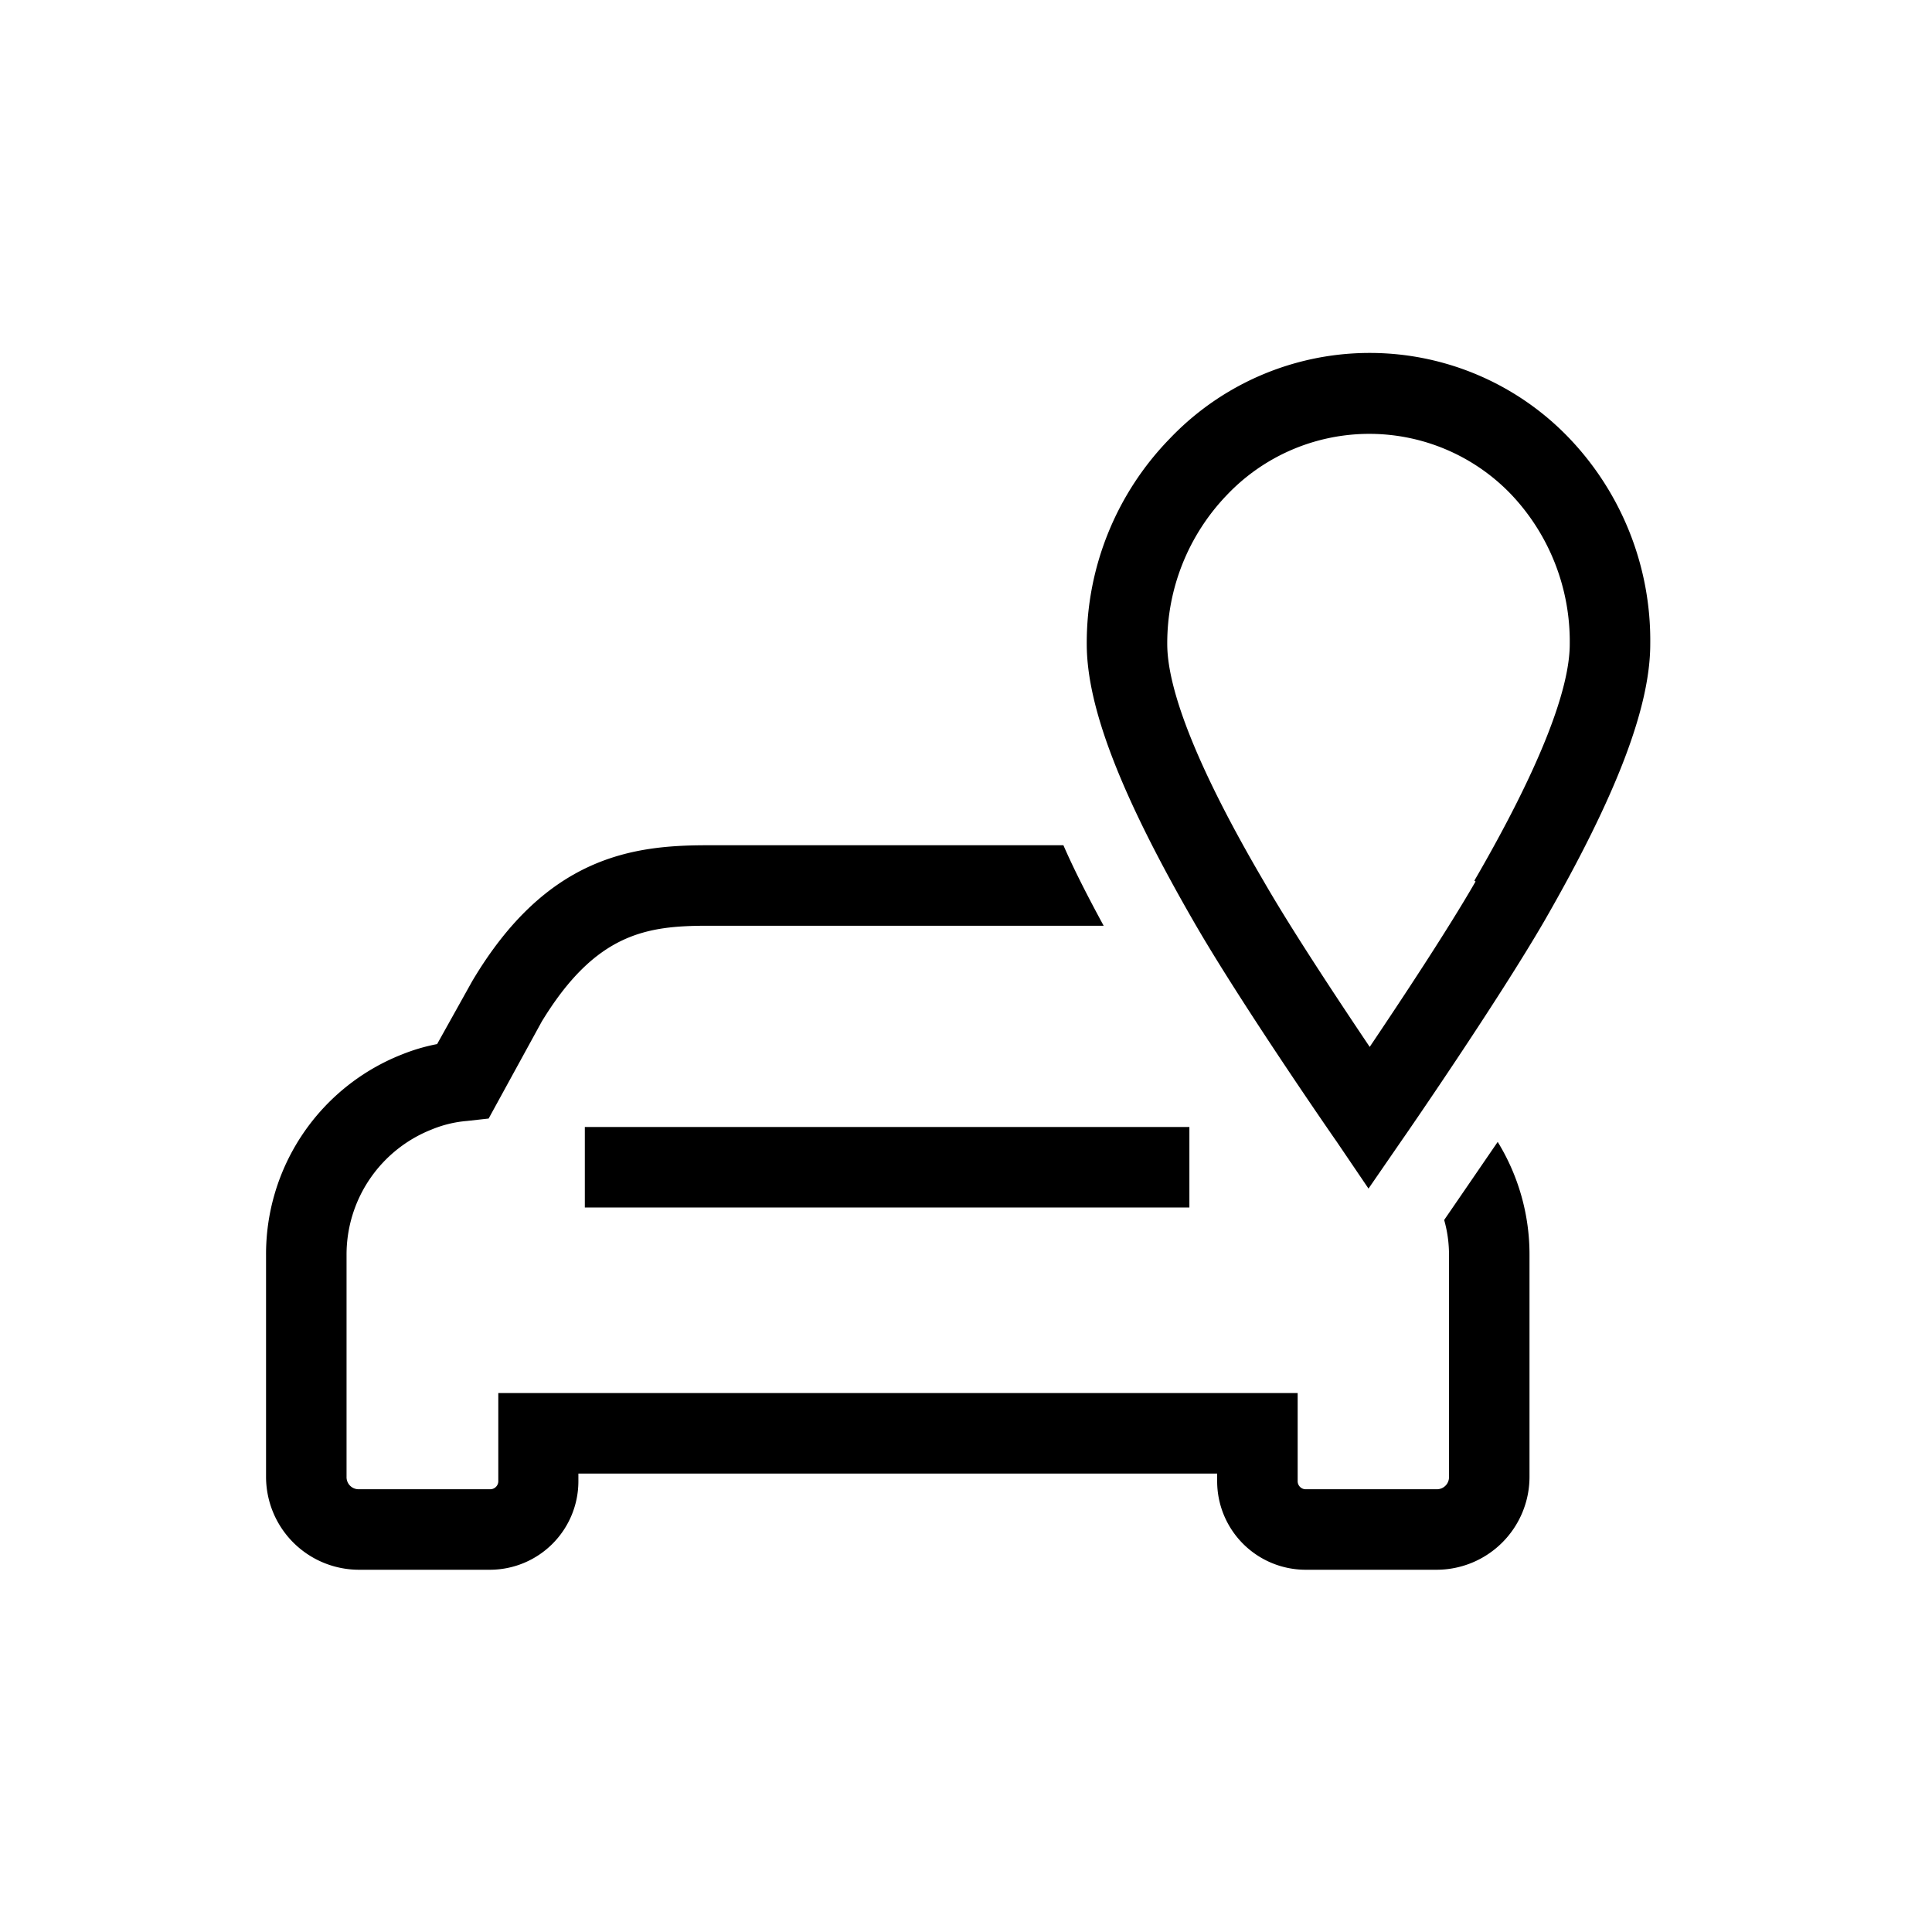 <svg height="100%" viewBox="0 0 48 48" width="100%" xmlns="http://www.w3.org/2000/svg">
<path d="m36.47 29.45-.59.86a3.15 3.15 0 0 1 .12.87v5.51a.3.3 0 0 1 -.3.31h-3.26a.2.2 0 0 1 -.2-.2v-2.19h-19.86v2.19a.2.2 0 0 1 -.2.2h-3.27a.3.3 0 0 1 -.3-.31v-5.51a3.34 3.34 0 0 1 2.12-3.12 2.92 2.92 0 0 1 .87-.21l.54-.06 1.32-2.41c1.34-2.2 2.61-2.38 4.12-2.38h9.84c-.39-.72-.73-1.38-1-2h-8.84c-1.84 0-4 .26-5.85 3.38l-.87 1.56a4.74 4.74 0 0 0 -.88.26 5.33 5.33 0 0 0 -3.37 5v5.51a2.31 2.31 0 0 0 2.3 2.29h3.26a2.2 2.2 0 0 0 2.2-2.19v-.2h15.87v.2a2.2 2.2 0 0 0 2.2 2.19h3.26a2.31 2.31 0 0 0 2.3-2.31v-5.51a5.34 5.34 0 0 0 -.79-2.81z"/><path d="m14.53 28h15.02v2h-15.02z"/><path d="m39 10.9a6.86 6.86 0 0 0 -9.94 0 7.27 7.27 0 0 0 -2.06 5.1c0 1.57.85 3.76 2.66 6.9 1.15 2 3.44 5.31 3.54 5.45l.8 1.18.82-1.19c.1-.14 2.39-3.46 3.55-5.46 1.8-3.13 2.63-5.32 2.63-6.88a7.27 7.27 0 0 0 -2-5.1zm-2.34 11c-.69 1.2-1.85 2.95-2.63 4.11-.78-1.16-1.94-2.91-2.63-4.11-1.62-2.76-2.4-4.74-2.4-5.9a5.31 5.31 0 0 1 1.48-3.7 4.88 4.88 0 0 1 7.08 0 5.31 5.31 0 0 1 1.44 3.7c0 1.16-.78 3.14-2.37 5.88z"/></svg>